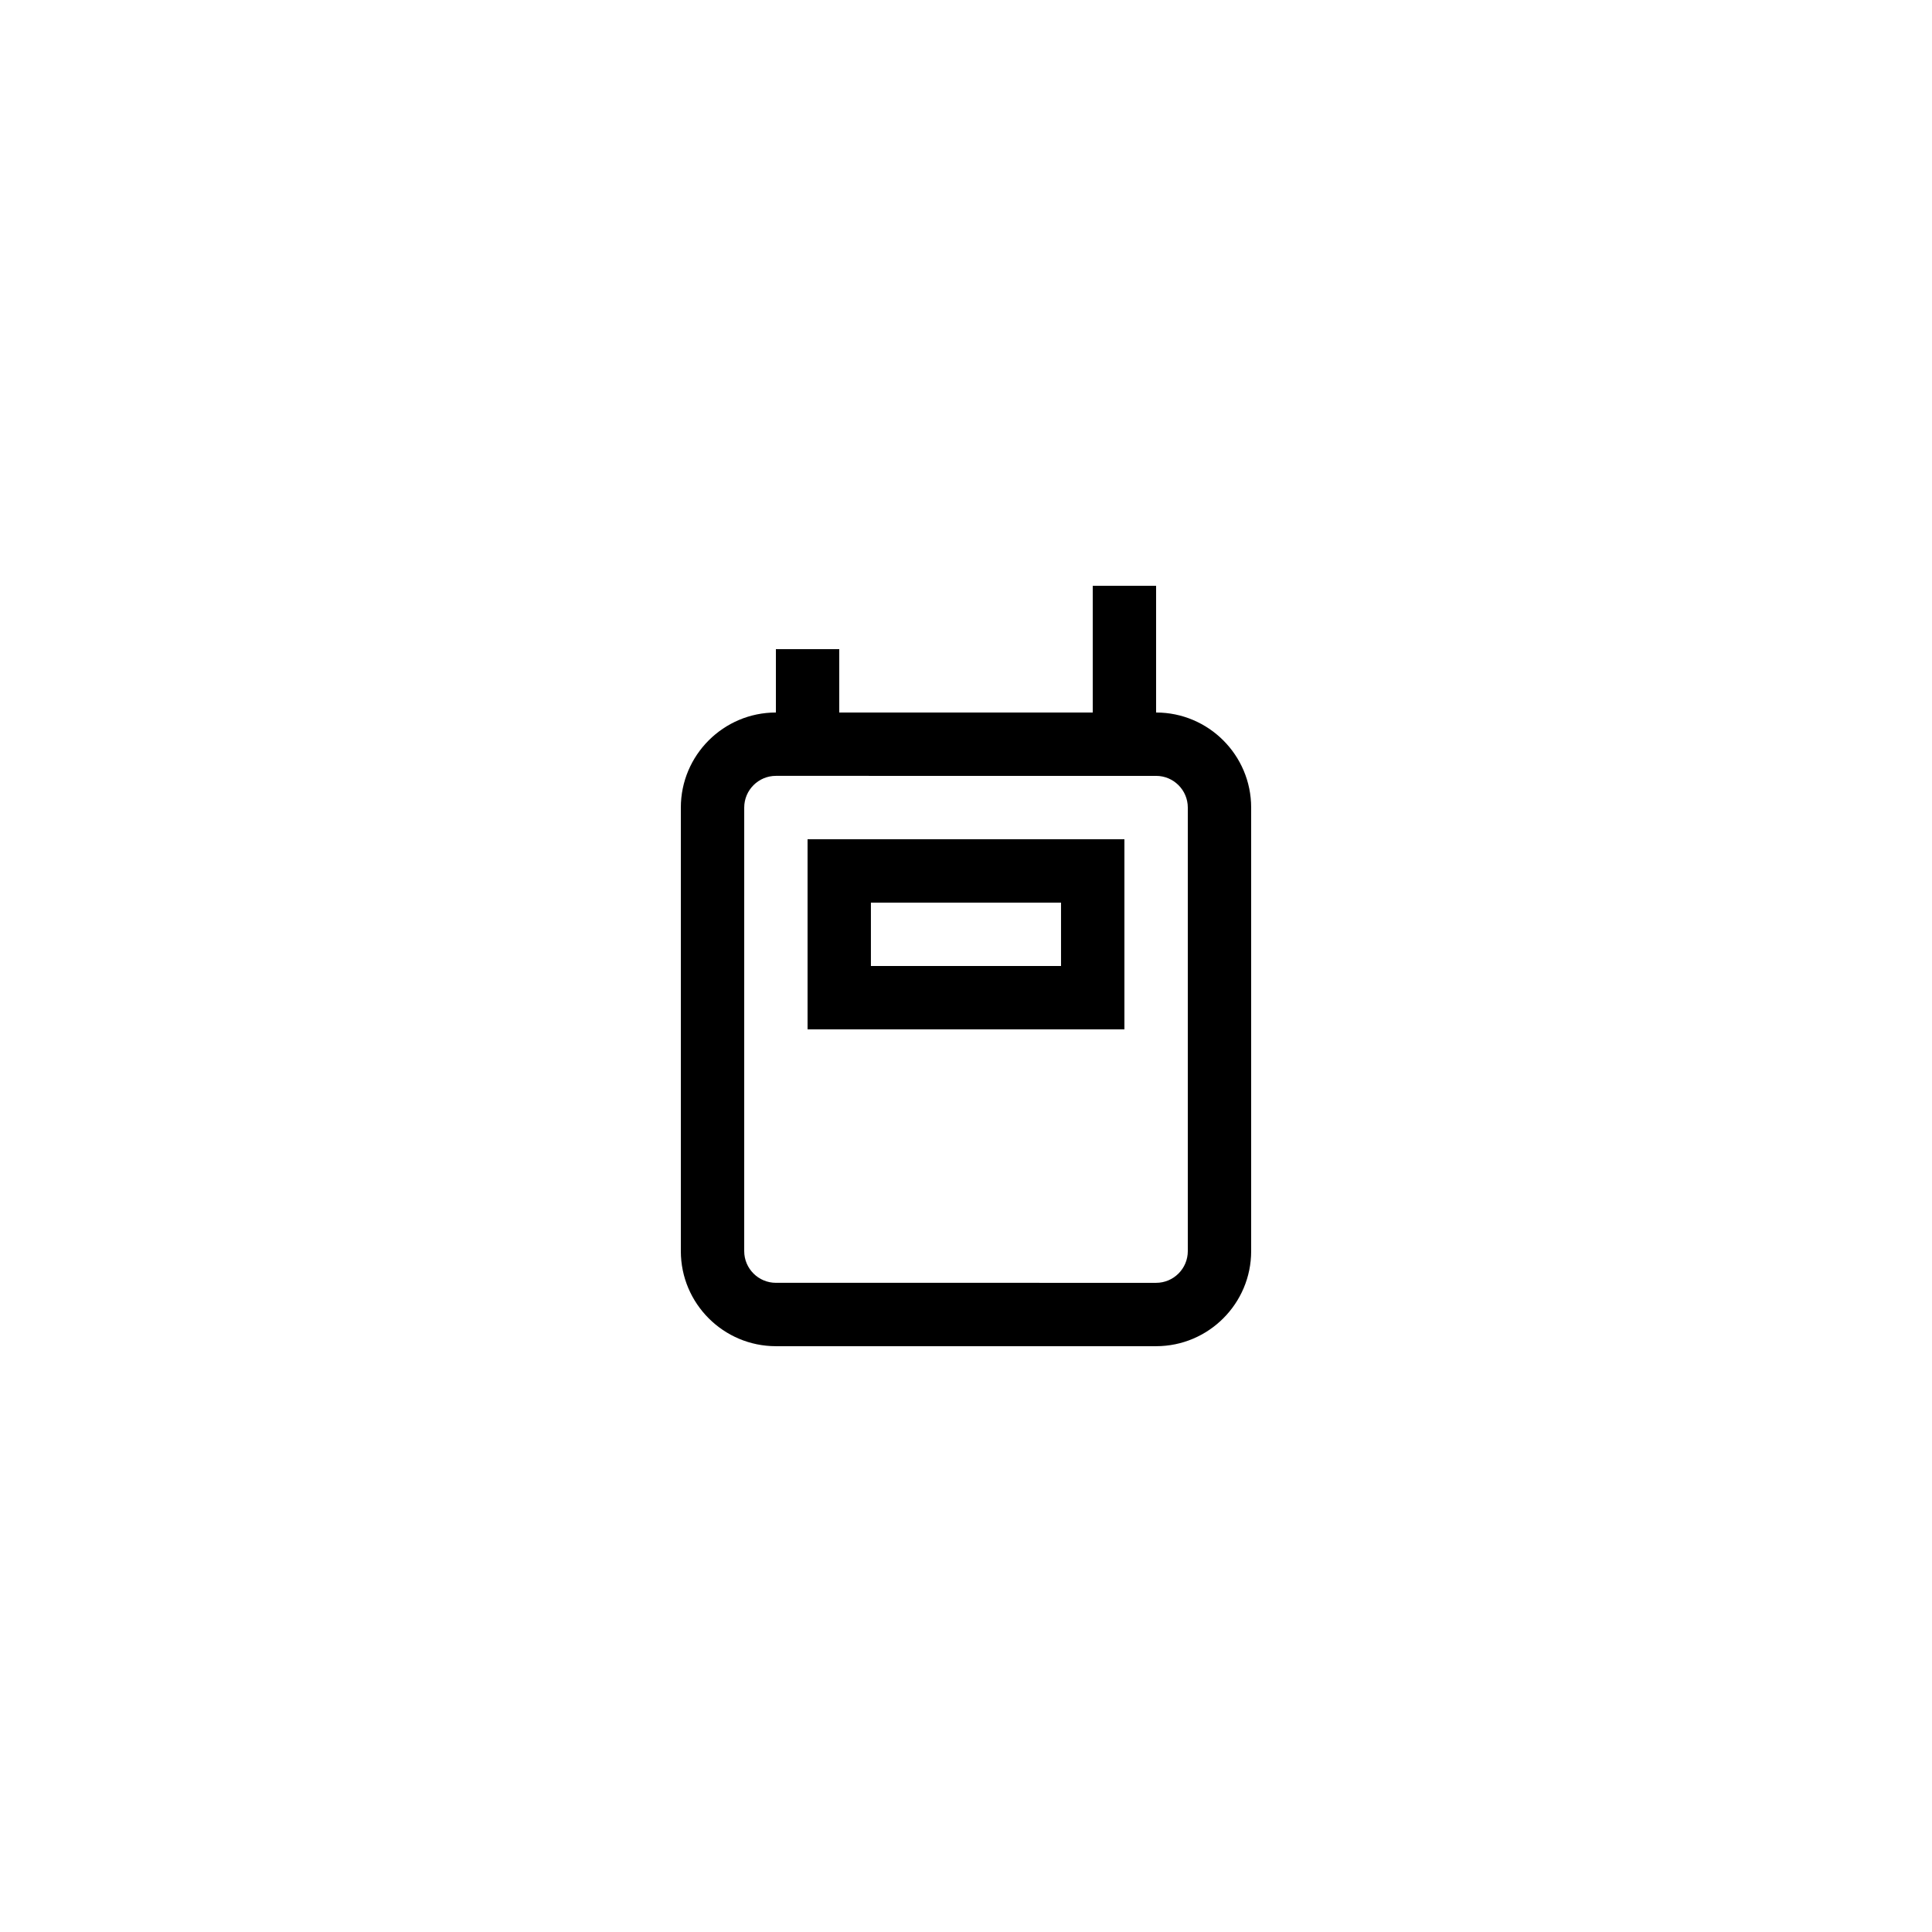 <?xml version="1.0" encoding="UTF-8"?>
<!-- Uploaded to: SVG Repo, www.svgrepo.com, Generator: SVG Repo Mixer Tools -->
<svg fill="#000000" width="800px" height="800px" version="1.1" viewBox="144 144 512 512" xmlns="http://www.w3.org/2000/svg">
 <g>
  <path d="m441.98 366.41h-83.969v50.383h83.969zm-16.797 33.59h-50.383v-16.793h50.383z"/>
  <path d="m349.62 316.03v16.793c-13.891 0-25.191 11.301-25.191 25.191v117.55c0 13.891 11.301 25.191 25.191 25.191h100.76c13.891 0 25.191-11.301 25.191-25.191v-117.55c0-13.891-11.301-25.191-25.191-25.191v-33.586h-16.793v33.586h-67.176v-16.793zm83.969 33.586h16.793c4.629 0 8.398 3.769 8.398 8.398v117.55c0 4.629-3.769 8.398-8.398 8.398l-100.76-0.004c-4.629 0-8.398-3.769-8.398-8.398l0.004-117.55c0-4.629 3.769-8.398 8.398-8.398z"/>
 </g>
</svg>